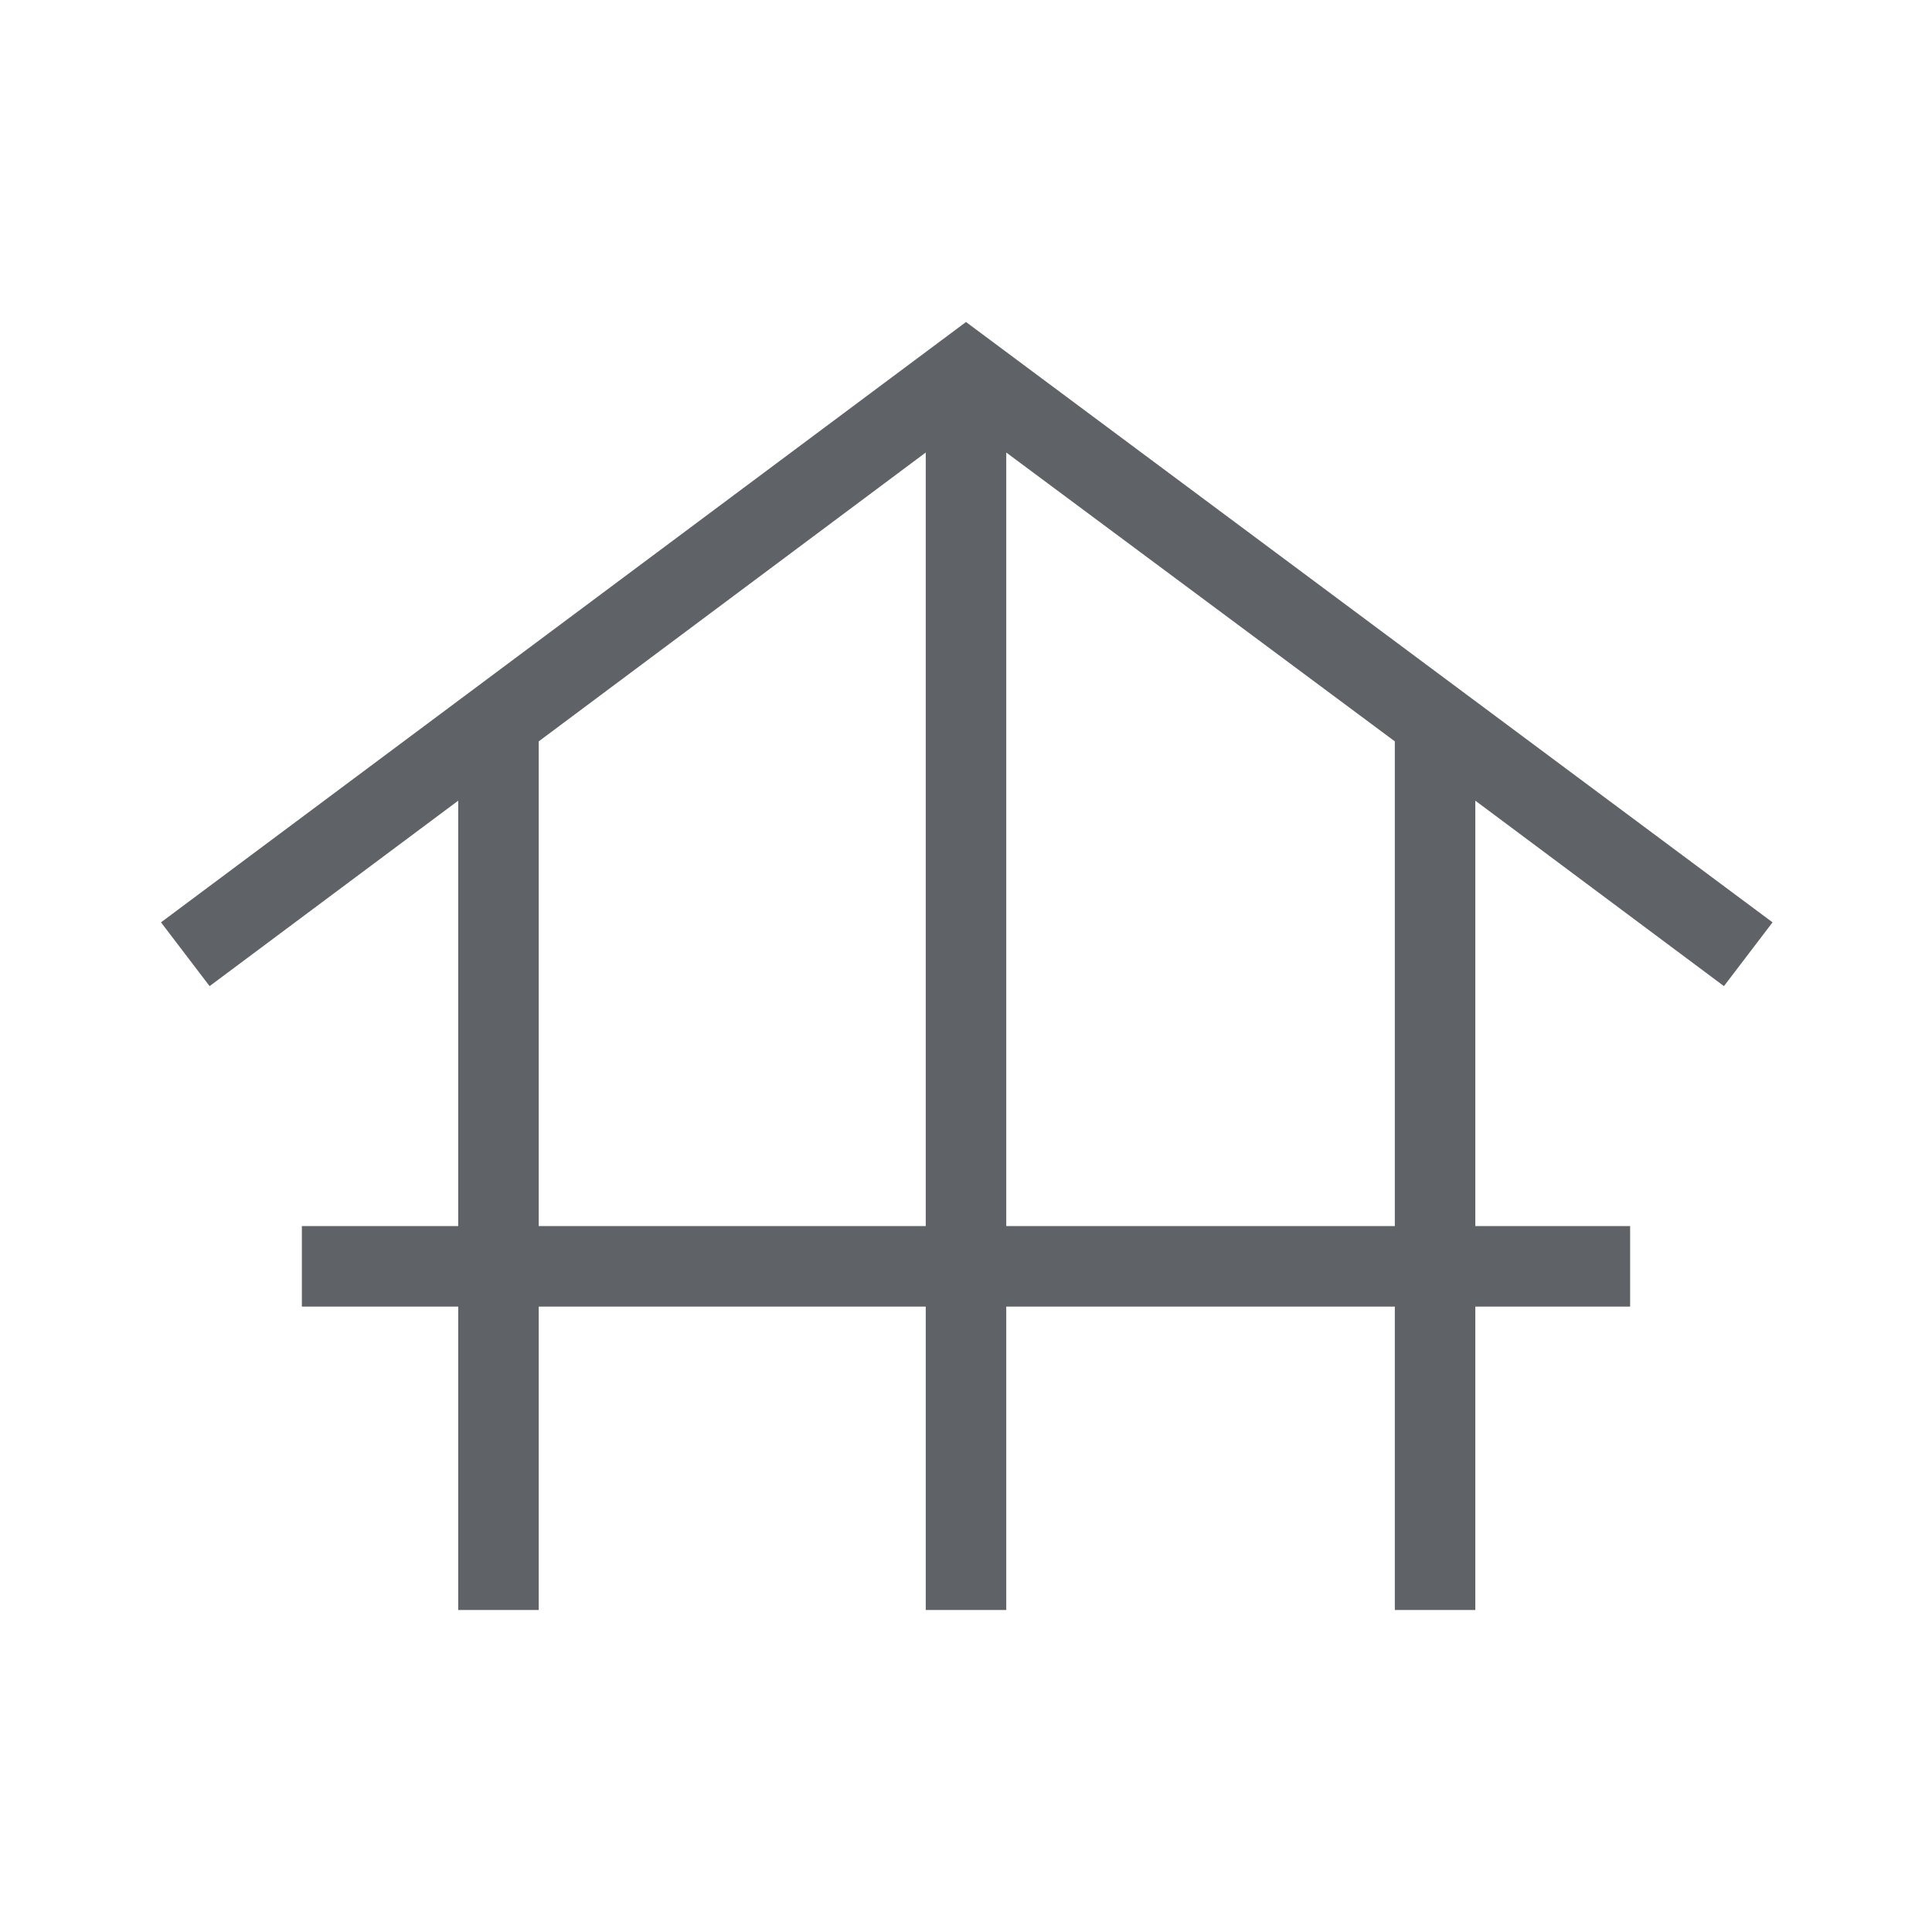 <svg xmlns="http://www.w3.org/2000/svg" height="24px" viewBox="0 -960 960 960" width="24px" fill="#5f6368"><path d="M227.69-160v-150.77H150v-40h77.69v-211.38L104.15-470 80-501.69 480-800l400.77 298.31L856.62-470l-123.54-92.15v211.38H810v40h-76.92V-160h-40v-150.77H500V-160h-40v-150.77H267.69V-160h-40Zm40-190.77H460v-384.38L267.69-591.62v240.85Zm232.31 0h193.08v-240.85L500-735.15v384.38Z"/></svg>